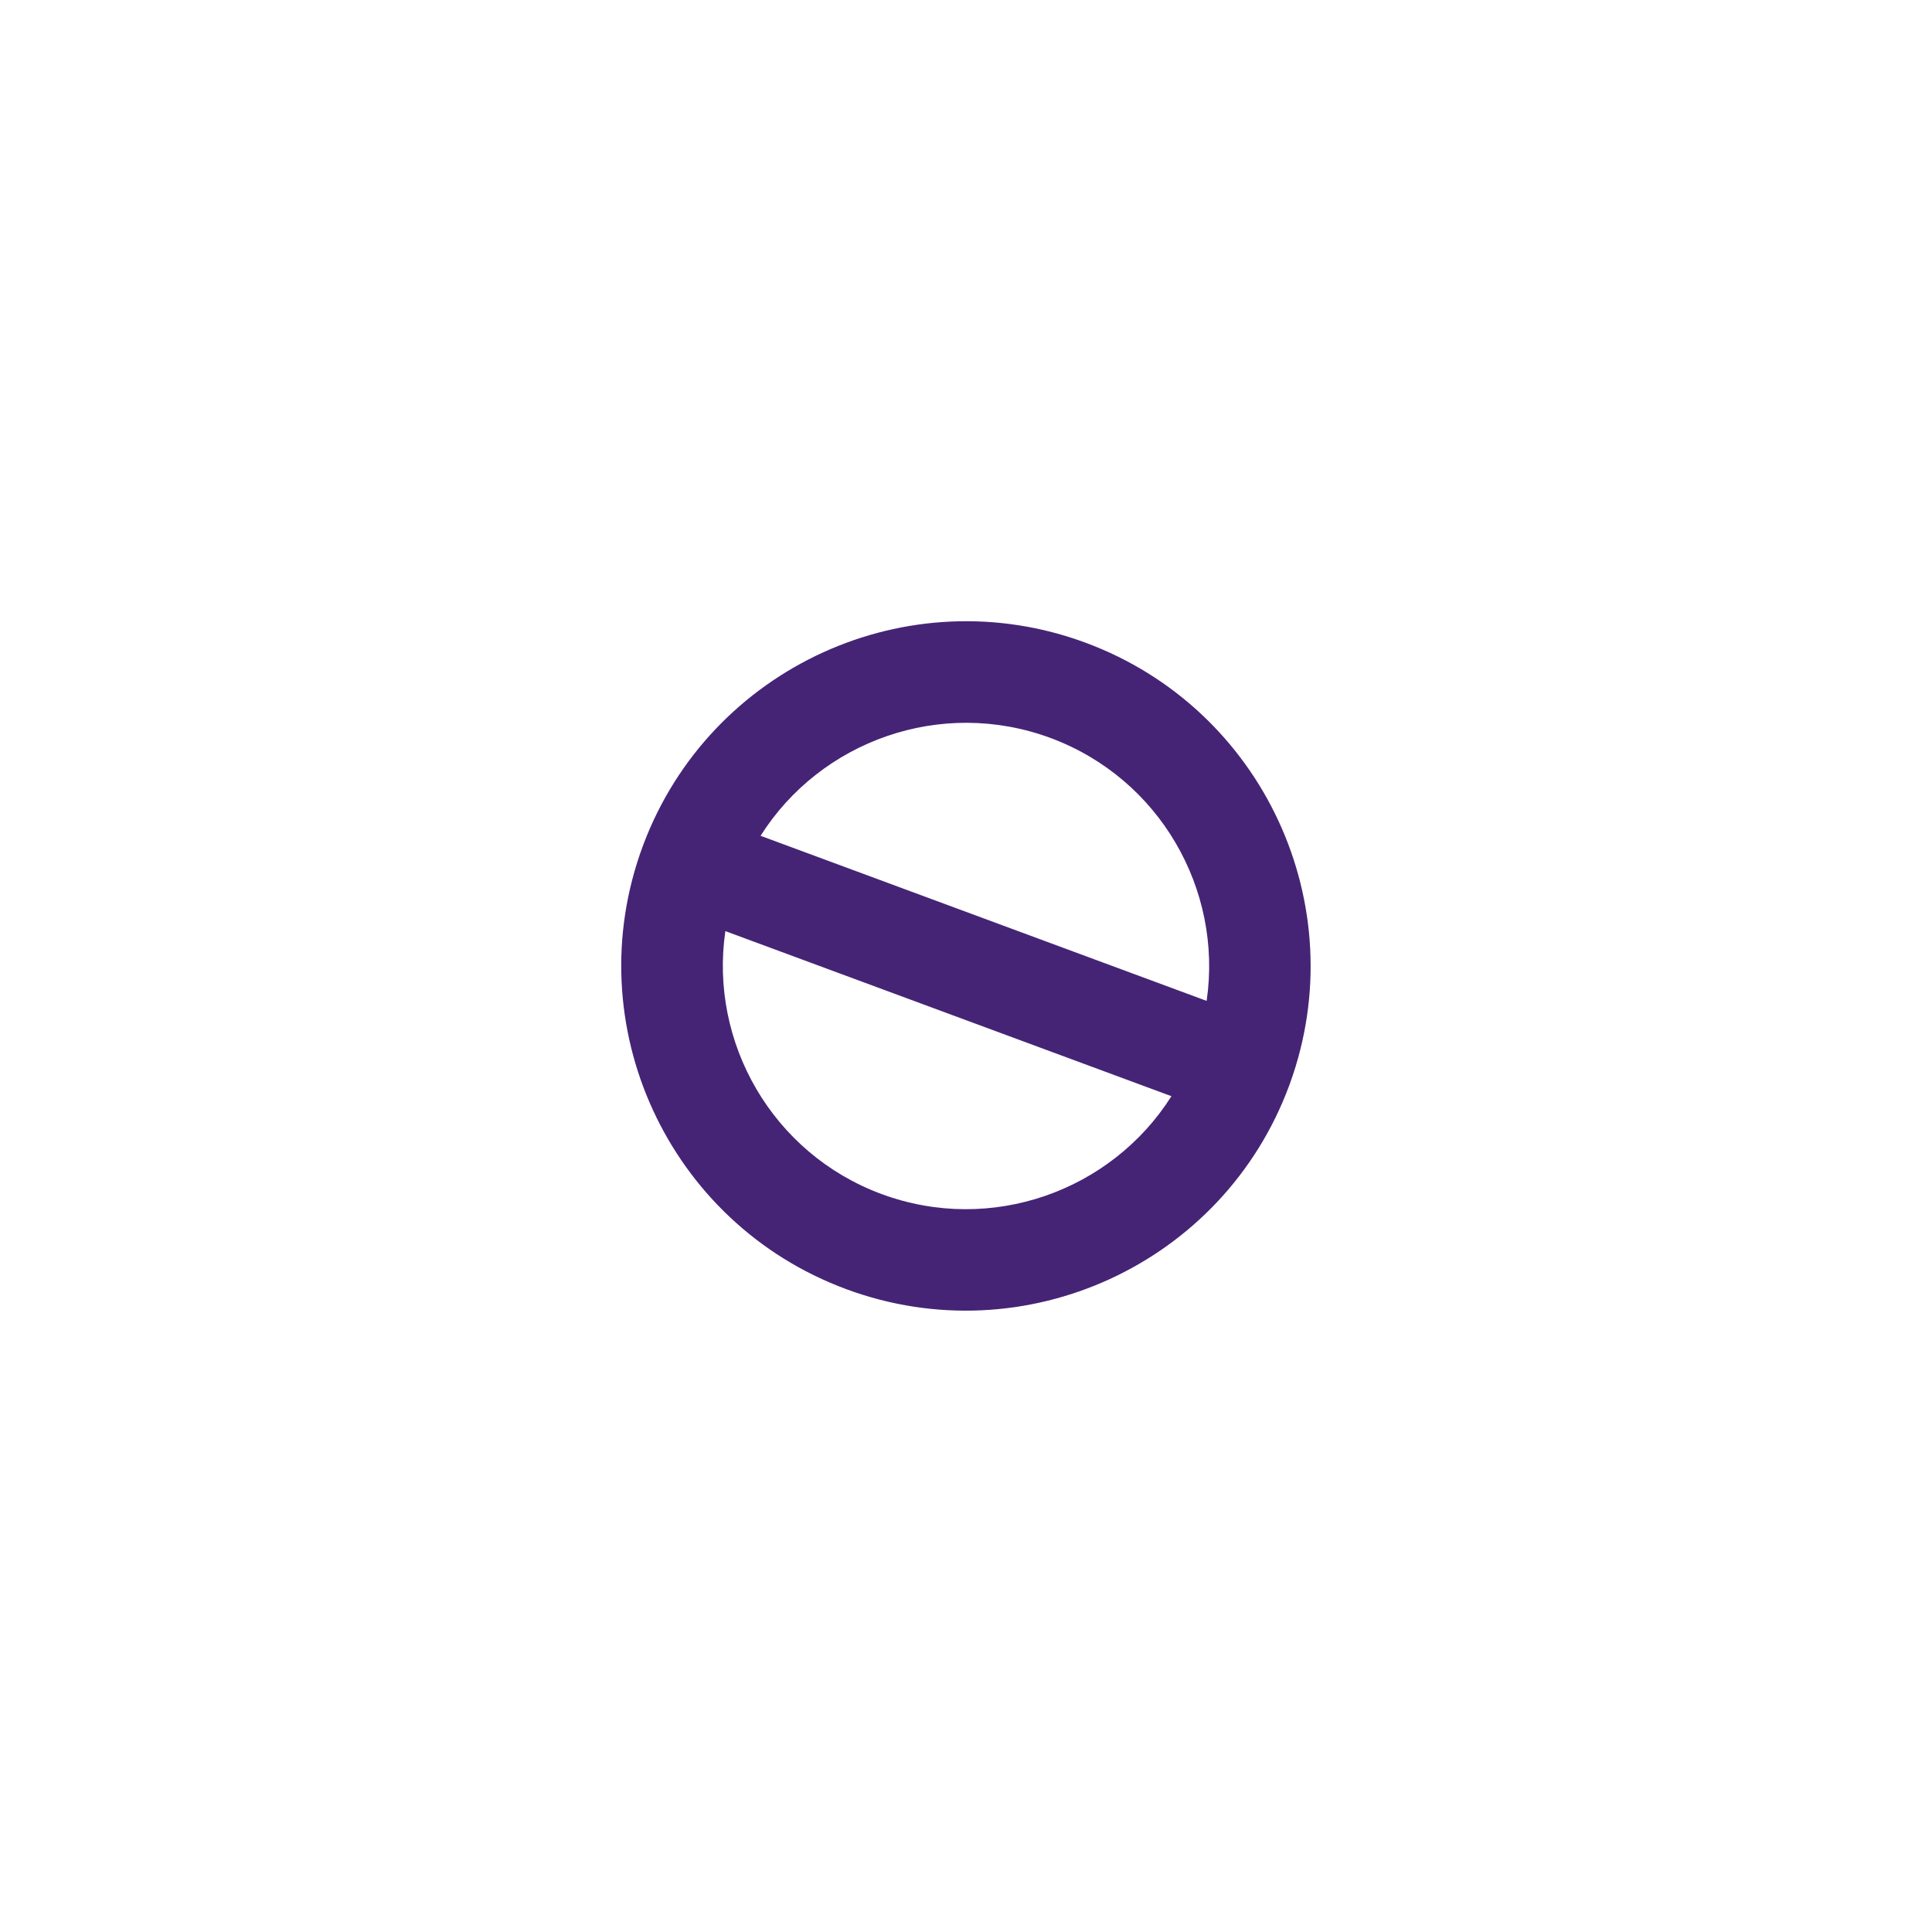 <?xml version="1.0" encoding="utf-8"?>
<!-- Generator: Adobe Illustrator 24.3.2, SVG Export Plug-In . SVG Version: 6.00 Build 0)  -->
<svg version="1.1" id="レイヤー_1" xmlns="http://www.w3.org/2000/svg" xmlns:xlink="http://www.w3.org/1999/xlink" x="0px"
	 y="0px" viewBox="0 0 180 180" style="enable-background:new 0 0 180 180;" xml:space="preserve">
<style type="text/css">
	.st0{fill-rule:evenodd;clip-rule:evenodd;fill:#452476;}
</style>
<path class="st0" d="M59.95,78.66l-0.07,0.19c-6.15,16.62,2.35,35.11,18.97,41.26c16.62,6.15,35.11-2.35,41.26-18.97l0.07-0.19
	c6.01-16.57-2.49-34.94-19.04-41.07C84.59,53.75,66.18,62.17,59.95,78.66L59.95,78.66z M67.58,86.75l41.56,15.38
	c-5.59,8.84-16.79,12.89-27,9.12C71.94,107.47,66.07,97.1,67.58,86.75L67.58,86.75z M112.42,93.25L70.86,77.87
	c5.59-8.84,16.8-12.89,27-9.12C108.06,72.53,113.93,82.9,112.42,93.25L112.42,93.25z"/>
</svg>
